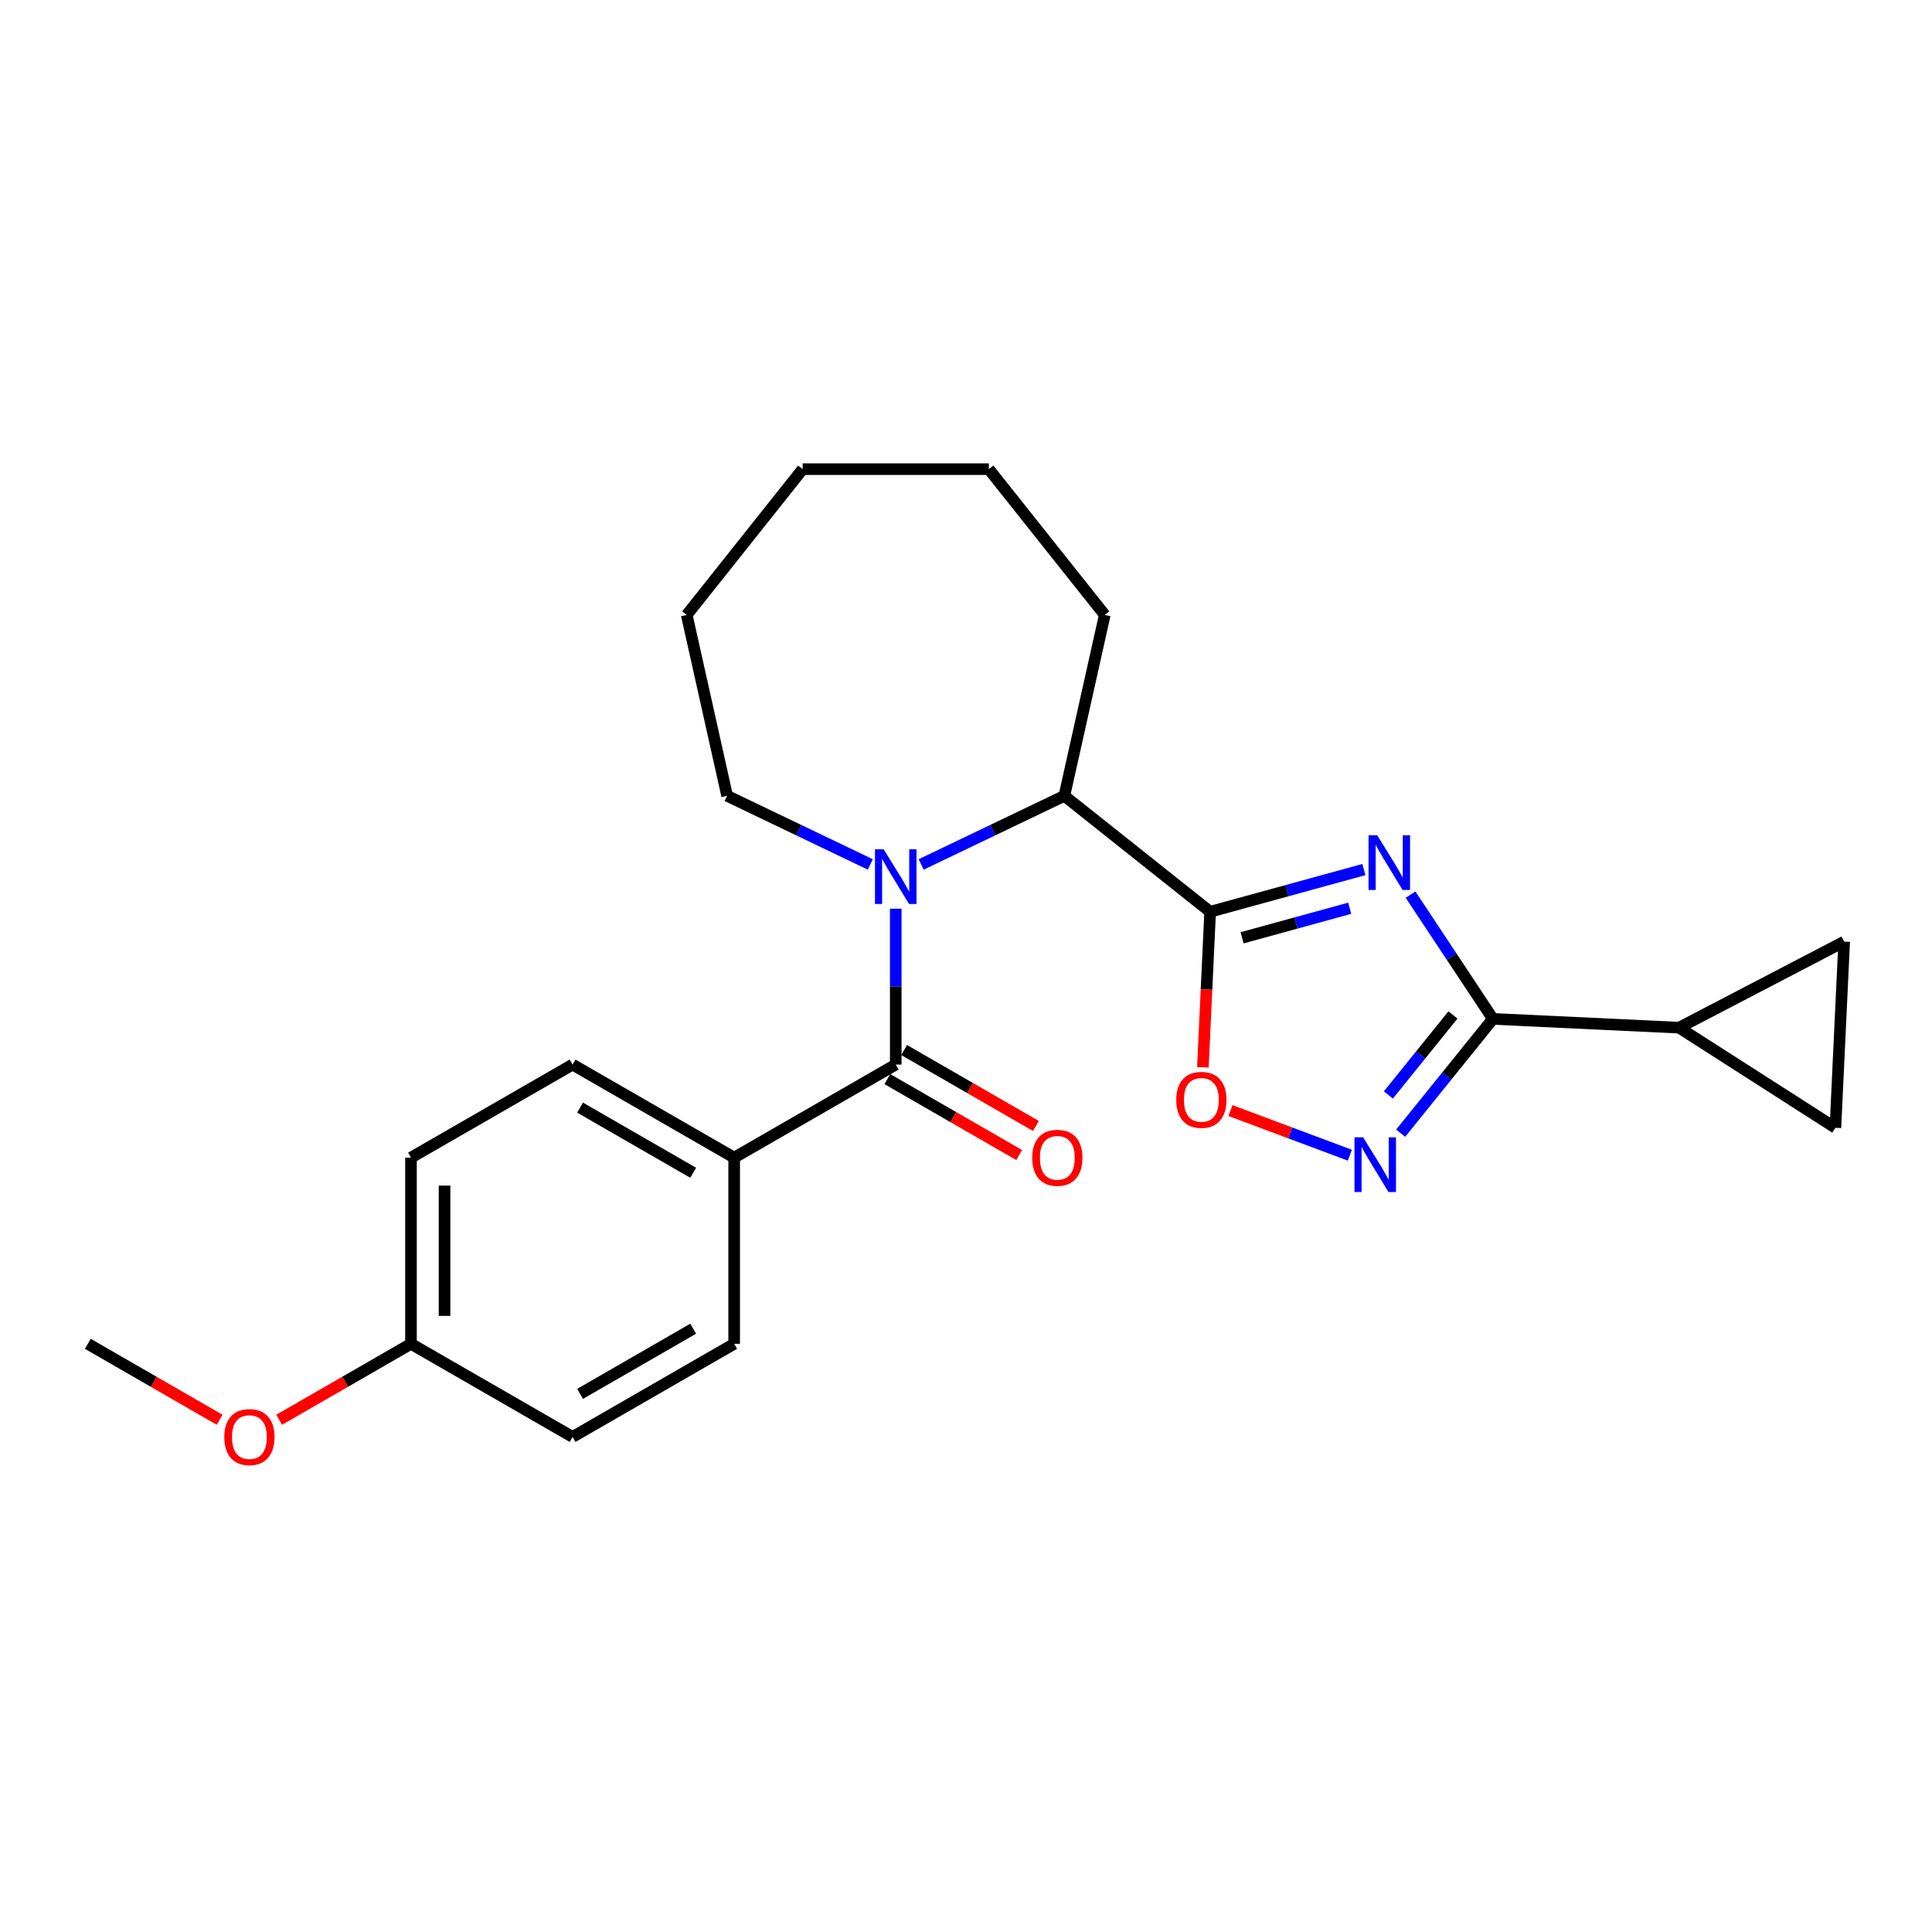 <?xml version='1.0' encoding='iso-8859-1'?>
<svg version='1.1' baseProfile='full'
              xmlns='http://www.w3.org/2000/svg'
                      xmlns:rdkit='http://www.rdkit.org/xml'
                      xmlns:xlink='http://www.w3.org/1999/xlink'
                  xml:space='preserve'
width='1000px' height='1000px' viewBox='0 0 1000 1000'>
<!-- END OF HEADER -->
<rect style='opacity:1.0;fill:#FFFFFF;stroke:none' width='1000' height='1000' x='0' y='0'> </rect>
<path class='bond-0' d='M 705.95,450.082 L 666.159,461.003' style='fill:none;fill-rule:evenodd;stroke:#0000FF;stroke-width:6px;stroke-linecap:butt;stroke-linejoin:miter;stroke-opacity:1' />
<path class='bond-0' d='M 666.159,461.003 L 626.368,471.924' style='fill:none;fill-rule:evenodd;stroke:#000000;stroke-width:6px;stroke-linecap:butt;stroke-linejoin:miter;stroke-opacity:1' />
<path class='bond-0' d='M 698.61,470.11 L 670.757,477.755' style='fill:none;fill-rule:evenodd;stroke:#0000FF;stroke-width:6px;stroke-linecap:butt;stroke-linejoin:miter;stroke-opacity:1' />
<path class='bond-0' d='M 670.757,477.755 L 642.903,485.4' style='fill:none;fill-rule:evenodd;stroke:#000000;stroke-width:6px;stroke-linecap:butt;stroke-linejoin:miter;stroke-opacity:1' />
<path class='bond-1' d='M 730.089,463.061 L 751.406,495.219' style='fill:none;fill-rule:evenodd;stroke:#0000FF;stroke-width:6px;stroke-linecap:butt;stroke-linejoin:miter;stroke-opacity:1' />
<path class='bond-1' d='M 751.406,495.219 L 772.723,527.378' style='fill:none;fill-rule:evenodd;stroke:#000000;stroke-width:6px;stroke-linecap:butt;stroke-linejoin:miter;stroke-opacity:1' />
<path class='bond-2' d='M 626.368,471.924 L 624.487,512.187' style='fill:none;fill-rule:evenodd;stroke:#000000;stroke-width:6px;stroke-linecap:butt;stroke-linejoin:miter;stroke-opacity:1' />
<path class='bond-2' d='M 624.487,512.187 L 622.606,552.45' style='fill:none;fill-rule:evenodd;stroke:#FF0000;stroke-width:6px;stroke-linecap:butt;stroke-linejoin:miter;stroke-opacity:1' />
<path class='bond-3' d='M 626.368,471.924 L 550.908,411.925' style='fill:none;fill-rule:evenodd;stroke:#000000;stroke-width:6px;stroke-linecap:butt;stroke-linejoin:miter;stroke-opacity:1' />
<path class='bond-4' d='M 476.795,447.436 L 513.852,429.68' style='fill:none;fill-rule:evenodd;stroke:#0000FF;stroke-width:6px;stroke-linecap:butt;stroke-linejoin:miter;stroke-opacity:1' />
<path class='bond-4' d='M 513.852,429.68 L 550.908,411.925' style='fill:none;fill-rule:evenodd;stroke:#000000;stroke-width:6px;stroke-linecap:butt;stroke-linejoin:miter;stroke-opacity:1' />
<path class='bond-5' d='M 463.636,470.334 L 463.636,510.678' style='fill:none;fill-rule:evenodd;stroke:#0000FF;stroke-width:6px;stroke-linecap:butt;stroke-linejoin:miter;stroke-opacity:1' />
<path class='bond-5' d='M 463.636,510.678 L 463.636,551.022' style='fill:none;fill-rule:evenodd;stroke:#000000;stroke-width:6px;stroke-linecap:butt;stroke-linejoin:miter;stroke-opacity:1' />
<path class='bond-6' d='M 450.476,447.436 L 413.42,429.68' style='fill:none;fill-rule:evenodd;stroke:#0000FF;stroke-width:6px;stroke-linecap:butt;stroke-linejoin:miter;stroke-opacity:1' />
<path class='bond-6' d='M 413.42,429.68 L 376.363,411.925' style='fill:none;fill-rule:evenodd;stroke:#000000;stroke-width:6px;stroke-linecap:butt;stroke-linejoin:miter;stroke-opacity:1' />
<path class='bond-7' d='M 772.723,527.378 L 748.852,556.953' style='fill:none;fill-rule:evenodd;stroke:#000000;stroke-width:6px;stroke-linecap:butt;stroke-linejoin:miter;stroke-opacity:1' />
<path class='bond-7' d='M 748.852,556.953 L 724.981,586.528' style='fill:none;fill-rule:evenodd;stroke:#0000FF;stroke-width:6px;stroke-linecap:butt;stroke-linejoin:miter;stroke-opacity:1' />
<path class='bond-7' d='M 752.044,525.34 L 735.335,546.042' style='fill:none;fill-rule:evenodd;stroke:#000000;stroke-width:6px;stroke-linecap:butt;stroke-linejoin:miter;stroke-opacity:1' />
<path class='bond-7' d='M 735.335,546.042 L 718.625,566.745' style='fill:none;fill-rule:evenodd;stroke:#0000FF;stroke-width:6px;stroke-linecap:butt;stroke-linejoin:miter;stroke-opacity:1' />
<path class='bond-8' d='M 772.723,527.378 L 869.087,531.923' style='fill:none;fill-rule:evenodd;stroke:#000000;stroke-width:6px;stroke-linecap:butt;stroke-linejoin:miter;stroke-opacity:1' />
<path class='bond-9' d='M 463.636,551.022 L 380.001,599.199' style='fill:none;fill-rule:evenodd;stroke:#000000;stroke-width:6px;stroke-linecap:butt;stroke-linejoin:miter;stroke-opacity:1' />
<path class='bond-10' d='M 459.3,558.549 L 493.411,578.198' style='fill:none;fill-rule:evenodd;stroke:#000000;stroke-width:6px;stroke-linecap:butt;stroke-linejoin:miter;stroke-opacity:1' />
<path class='bond-10' d='M 493.411,578.198 L 527.521,597.847' style='fill:none;fill-rule:evenodd;stroke:#FF0000;stroke-width:6px;stroke-linecap:butt;stroke-linejoin:miter;stroke-opacity:1' />
<path class='bond-10' d='M 467.971,543.496 L 502.082,563.145' style='fill:none;fill-rule:evenodd;stroke:#000000;stroke-width:6px;stroke-linecap:butt;stroke-linejoin:miter;stroke-opacity:1' />
<path class='bond-10' d='M 502.082,563.145 L 536.192,582.794' style='fill:none;fill-rule:evenodd;stroke:#FF0000;stroke-width:6px;stroke-linecap:butt;stroke-linejoin:miter;stroke-opacity:1' />
<path class='bond-11' d='M 698.675,597.926 L 667.774,586.378' style='fill:none;fill-rule:evenodd;stroke:#0000FF;stroke-width:6px;stroke-linecap:butt;stroke-linejoin:miter;stroke-opacity:1' />
<path class='bond-11' d='M 667.774,586.378 L 636.874,574.83' style='fill:none;fill-rule:evenodd;stroke:#FF0000;stroke-width:6px;stroke-linecap:butt;stroke-linejoin:miter;stroke-opacity:1' />
<path class='bond-12' d='M 550.908,411.925 L 571.822,318.292' style='fill:none;fill-rule:evenodd;stroke:#000000;stroke-width:6px;stroke-linecap:butt;stroke-linejoin:miter;stroke-opacity:1' />
<path class='bond-13' d='M 869.087,531.923 L 954.545,487.385' style='fill:none;fill-rule:evenodd;stroke:#000000;stroke-width:6px;stroke-linecap:butt;stroke-linejoin:miter;stroke-opacity:1' />
<path class='bond-14' d='M 869.087,531.923 L 950,583.748' style='fill:none;fill-rule:evenodd;stroke:#000000;stroke-width:6px;stroke-linecap:butt;stroke-linejoin:miter;stroke-opacity:1' />
<path class='bond-15' d='M 954.545,487.385 L 950,583.748' style='fill:none;fill-rule:evenodd;stroke:#000000;stroke-width:6px;stroke-linecap:butt;stroke-linejoin:miter;stroke-opacity:1' />
<path class='bond-16' d='M 380.001,599.199 L 296.367,551.022' style='fill:none;fill-rule:evenodd;stroke:#000000;stroke-width:6px;stroke-linecap:butt;stroke-linejoin:miter;stroke-opacity:1' />
<path class='bond-16' d='M 358.785,607.025 L 300.241,573.302' style='fill:none;fill-rule:evenodd;stroke:#000000;stroke-width:6px;stroke-linecap:butt;stroke-linejoin:miter;stroke-opacity:1' />
<path class='bond-17' d='M 380.001,599.199 L 380.001,695.563' style='fill:none;fill-rule:evenodd;stroke:#000000;stroke-width:6px;stroke-linecap:butt;stroke-linejoin:miter;stroke-opacity:1' />
<path class='bond-18' d='M 296.367,551.022 L 212.723,599.199' style='fill:none;fill-rule:evenodd;stroke:#000000;stroke-width:6px;stroke-linecap:butt;stroke-linejoin:miter;stroke-opacity:1' />
<path class='bond-19' d='M 380.001,695.563 L 296.367,743.75' style='fill:none;fill-rule:evenodd;stroke:#000000;stroke-width:6px;stroke-linecap:butt;stroke-linejoin:miter;stroke-opacity:1' />
<path class='bond-19' d='M 358.784,687.739 L 300.24,721.47' style='fill:none;fill-rule:evenodd;stroke:#000000;stroke-width:6px;stroke-linecap:butt;stroke-linejoin:miter;stroke-opacity:1' />
<path class='bond-20' d='M 376.363,411.925 L 355.45,318.292' style='fill:none;fill-rule:evenodd;stroke:#000000;stroke-width:6px;stroke-linecap:butt;stroke-linejoin:miter;stroke-opacity:1' />
<path class='bond-21' d='M 212.723,695.563 L 296.367,743.75' style='fill:none;fill-rule:evenodd;stroke:#000000;stroke-width:6px;stroke-linecap:butt;stroke-linejoin:miter;stroke-opacity:1' />
<path class='bond-22' d='M 212.723,695.563 L 178.612,715.216' style='fill:none;fill-rule:evenodd;stroke:#000000;stroke-width:6px;stroke-linecap:butt;stroke-linejoin:miter;stroke-opacity:1' />
<path class='bond-22' d='M 178.612,715.216 L 144.502,734.869' style='fill:none;fill-rule:evenodd;stroke:#FF0000;stroke-width:6px;stroke-linecap:butt;stroke-linejoin:miter;stroke-opacity:1' />
<path class='bond-23' d='M 212.723,695.563 L 212.723,599.199' style='fill:none;fill-rule:evenodd;stroke:#000000;stroke-width:6px;stroke-linecap:butt;stroke-linejoin:miter;stroke-opacity:1' />
<path class='bond-23' d='M 230.095,681.109 L 230.095,613.654' style='fill:none;fill-rule:evenodd;stroke:#000000;stroke-width:6px;stroke-linecap:butt;stroke-linejoin:miter;stroke-opacity:1' />
<path class='bond-24' d='M 571.822,318.292 L 511.822,242.832' style='fill:none;fill-rule:evenodd;stroke:#000000;stroke-width:6px;stroke-linecap:butt;stroke-linejoin:miter;stroke-opacity:1' />
<path class='bond-25' d='M 113.676,734.869 L 79.565,715.216' style='fill:none;fill-rule:evenodd;stroke:#FF0000;stroke-width:6px;stroke-linecap:butt;stroke-linejoin:miter;stroke-opacity:1' />
<path class='bond-25' d='M 79.565,715.216 L 45.455,695.563' style='fill:none;fill-rule:evenodd;stroke:#000000;stroke-width:6px;stroke-linecap:butt;stroke-linejoin:miter;stroke-opacity:1' />
<path class='bond-26' d='M 355.45,318.292 L 415.459,242.832' style='fill:none;fill-rule:evenodd;stroke:#000000;stroke-width:6px;stroke-linecap:butt;stroke-linejoin:miter;stroke-opacity:1' />
<path class='bond-27' d='M 511.822,242.832 L 415.459,242.832' style='fill:none;fill-rule:evenodd;stroke:#000000;stroke-width:6px;stroke-linecap:butt;stroke-linejoin:miter;stroke-opacity:1' />
<path  class='atom-0' d='M 712.834 432.315
L 722.114 447.315
Q 723.034 448.795, 724.514 451.475
Q 725.994 454.155, 726.074 454.315
L 726.074 432.315
L 729.834 432.315
L 729.834 460.635
L 725.954 460.635
L 715.994 444.235
Q 714.834 442.315, 713.594 440.115
Q 712.394 437.915, 712.034 437.235
L 712.034 460.635
L 708.354 460.635
L 708.354 432.315
L 712.834 432.315
' fill='#0000FF'/>
<path  class='atom-2' d='M 457.376 439.582
L 466.656 454.582
Q 467.576 456.062, 469.056 458.742
Q 470.536 461.422, 470.616 461.582
L 470.616 439.582
L 474.376 439.582
L 474.376 467.902
L 470.496 467.902
L 460.536 451.502
Q 459.376 449.582, 458.136 447.382
Q 456.936 445.182, 456.576 444.502
L 456.576 467.902
L 452.896 467.902
L 452.896 439.582
L 457.376 439.582
' fill='#0000FF'/>
<path  class='atom-5' d='M 705.557 588.678
L 714.837 603.678
Q 715.757 605.158, 717.237 607.838
Q 718.717 610.518, 718.797 610.678
L 718.797 588.678
L 722.557 588.678
L 722.557 616.998
L 718.677 616.998
L 708.717 600.598
Q 707.557 598.678, 706.317 596.478
Q 705.117 594.278, 704.757 593.598
L 704.757 616.998
L 701.077 616.998
L 701.077 588.678
L 705.557 588.678
' fill='#0000FF'/>
<path  class='atom-6' d='M 608.823 569.285
Q 608.823 562.485, 612.183 558.685
Q 615.543 554.885, 621.823 554.885
Q 628.103 554.885, 631.463 558.685
Q 634.823 562.485, 634.823 569.285
Q 634.823 576.165, 631.423 580.085
Q 628.023 583.965, 621.823 583.965
Q 615.583 583.965, 612.183 580.085
Q 608.823 576.205, 608.823 569.285
M 621.823 580.765
Q 626.143 580.765, 628.463 577.885
Q 630.823 574.965, 630.823 569.285
Q 630.823 563.725, 628.463 560.925
Q 626.143 558.085, 621.823 558.085
Q 617.503 558.085, 615.143 560.885
Q 612.823 563.685, 612.823 569.285
Q 612.823 575.005, 615.143 577.885
Q 617.503 580.765, 621.823 580.765
' fill='#FF0000'/>
<path  class='atom-12' d='M 534.27 599.279
Q 534.27 592.479, 537.63 588.679
Q 540.99 584.879, 547.27 584.879
Q 553.55 584.879, 556.91 588.679
Q 560.27 592.479, 560.27 599.279
Q 560.27 606.159, 556.87 610.079
Q 553.47 613.959, 547.27 613.959
Q 541.03 613.959, 537.63 610.079
Q 534.27 606.199, 534.27 599.279
M 547.27 610.759
Q 551.59 610.759, 553.91 607.879
Q 556.27 604.959, 556.27 599.279
Q 556.27 593.719, 553.91 590.919
Q 551.59 588.079, 547.27 588.079
Q 542.95 588.079, 540.59 590.879
Q 538.27 593.679, 538.27 599.279
Q 538.27 604.999, 540.59 607.879
Q 542.95 610.759, 547.27 610.759
' fill='#FF0000'/>
<path  class='atom-20' d='M 116.089 743.83
Q 116.089 737.03, 119.449 733.23
Q 122.809 729.43, 129.089 729.43
Q 135.369 729.43, 138.729 733.23
Q 142.089 737.03, 142.089 743.83
Q 142.089 750.71, 138.689 754.63
Q 135.289 758.51, 129.089 758.51
Q 122.849 758.51, 119.449 754.63
Q 116.089 750.75, 116.089 743.83
M 129.089 755.31
Q 133.409 755.31, 135.729 752.43
Q 138.089 749.51, 138.089 743.83
Q 138.089 738.27, 135.729 735.47
Q 133.409 732.63, 129.089 732.63
Q 124.769 732.63, 122.409 735.43
Q 120.089 738.23, 120.089 743.83
Q 120.089 749.55, 122.409 752.43
Q 124.769 755.31, 129.089 755.31
' fill='#FF0000'/>
</svg>
